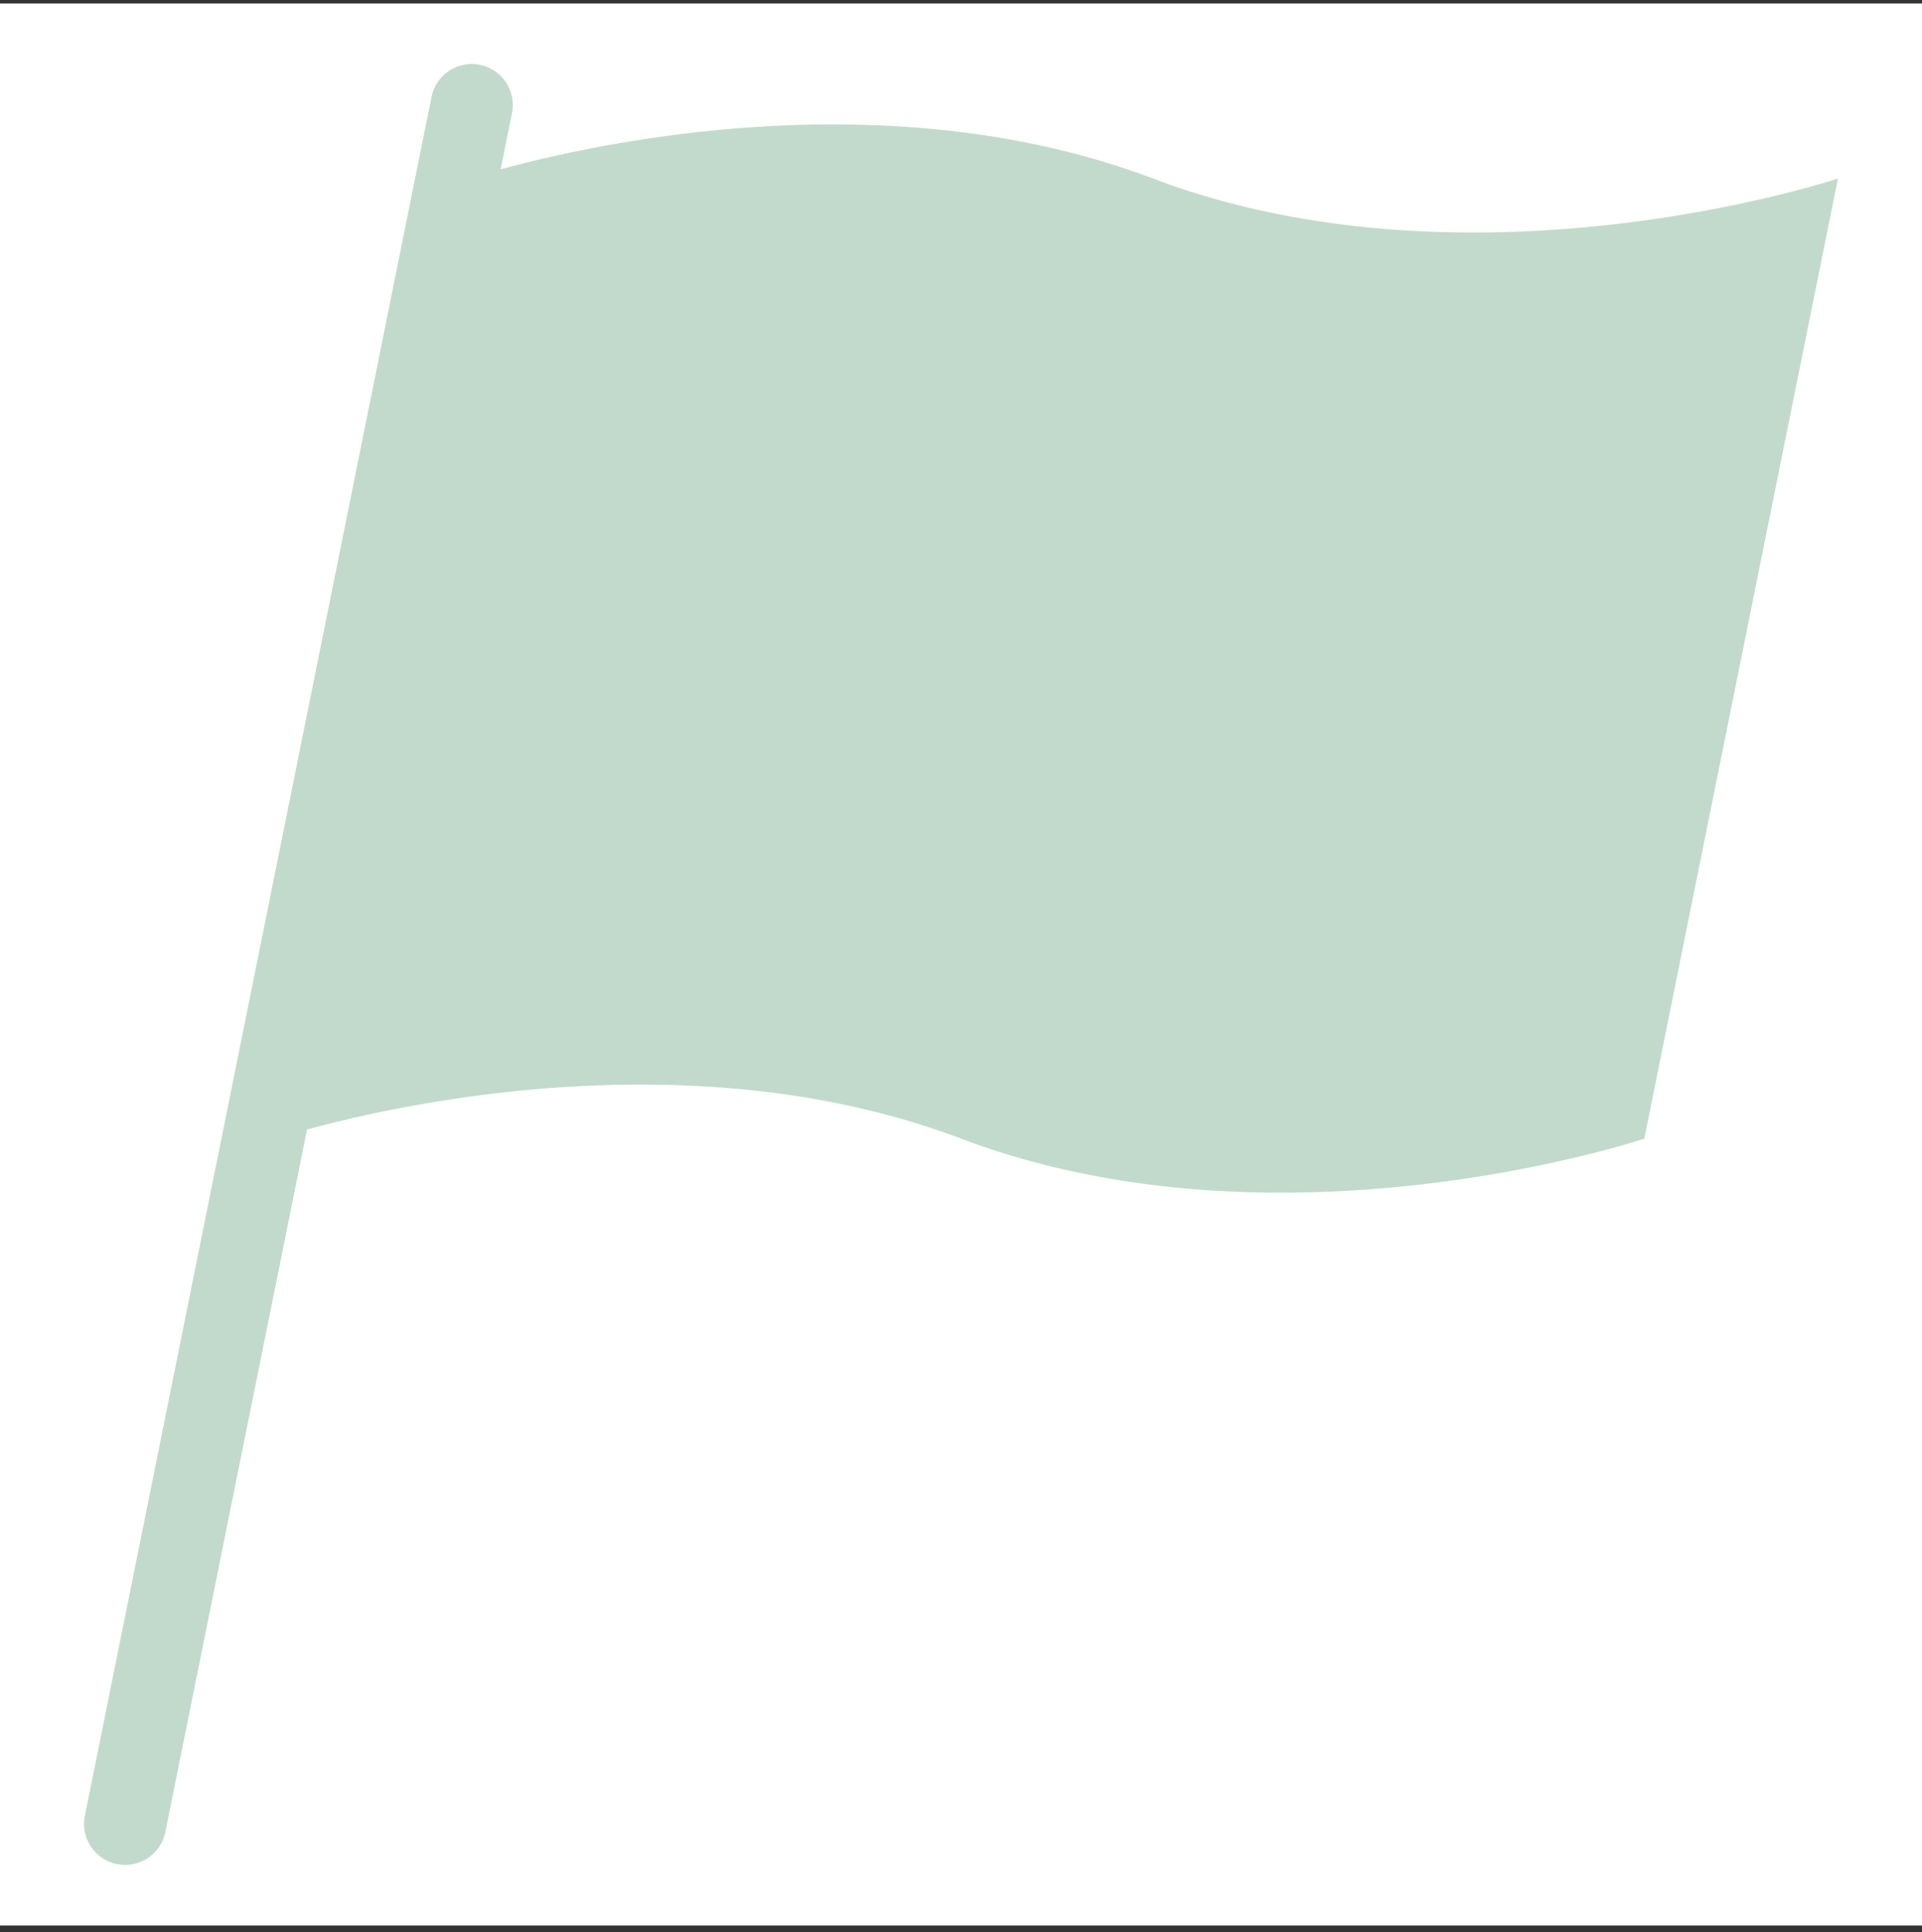 <?xml version="1.0" encoding="UTF-8"?>
<svg data-bbox="0 0.348 192 192" xmlns="http://www.w3.org/2000/svg" viewBox="0 0 192 193" height="193" width="192" data-type="color">
    <rect x="0" y="0" width="192" height="193" fill="#333333" stroke="none"/>
    <g>
        <path fill="#ffffff" d="M192 .348v192H0v-192z" data-color="1"/>
        <path fill="#C2DACC" d="M11.687 186.221a4.103 4.103 0 0 0 4.83-3.21L30.67 112.84c9.364-2.567 38.788-9.144 65.343.907 32.07 12.141 68.249 0 68.249 0l19.343-95.915s-36.357 12.14-68.43 0C88.64 7.787 59.356 14.35 50.014 16.92l1.133-5.614a4.103 4.103 0 0 0-3.21-4.832 4.103 4.103 0 0 0-4.83 3.21L8.477 181.39a4.103 4.103 0 0 0 3.21 4.831" data-color="2"/>
    </g>
</svg>
